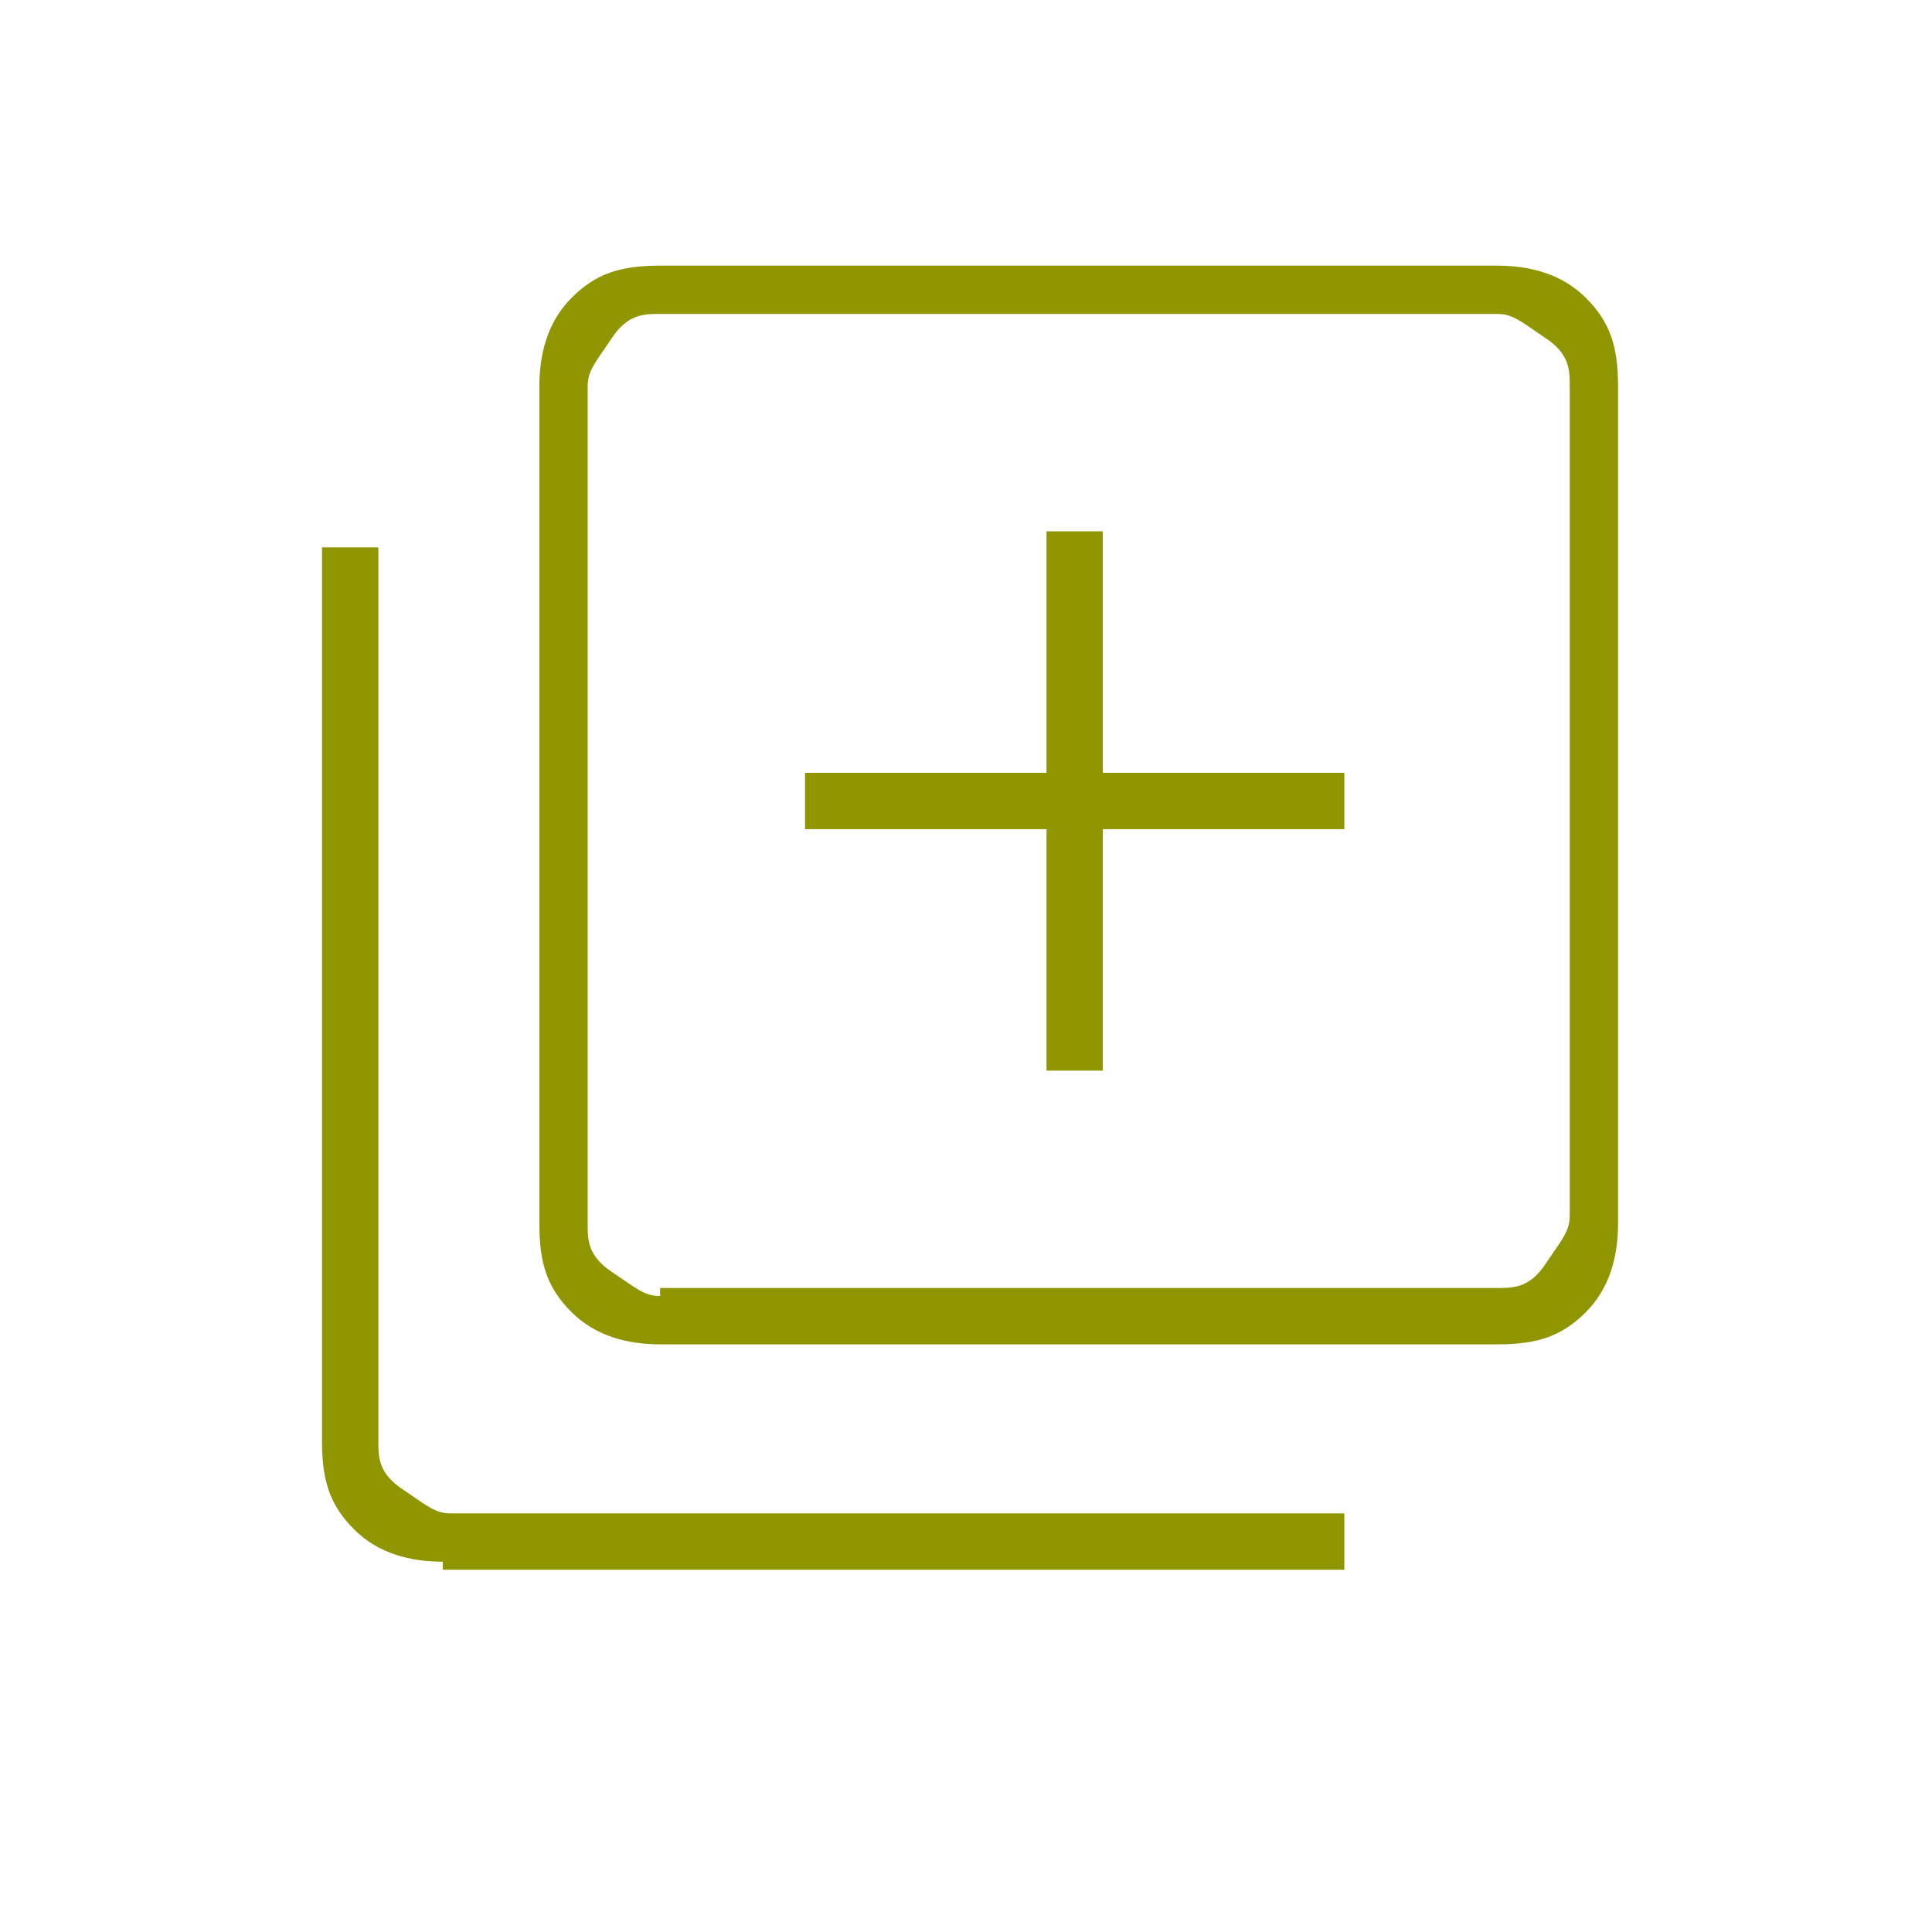 <?xml version="1.0" encoding="UTF-8"?>
<svg xmlns="http://www.w3.org/2000/svg" version="1.1" viewBox="0 0 24 24">
  <defs>
    <style>
      .cls-1 {
        fill: #909600;
      }
    </style>
  </defs>
  <!-- Generator: Adobe Illustrator 28.6.0, SVG Export Plug-In . SVG Version: 1.2.0 Build 709)  -->
  <g>
    <g id="Ebene_1">
      <path class="cls-1" d="M13,13.3h.7v-3h3v-.7h-3v-3h-.7v3h-3v.7h3v3ZM8.2,16.7c-.4,0-.8-.1-1.1-.4s-.4-.6-.4-1.1V4.8c0-.4.1-.8.4-1.1s.6-.4,1.1-.4h10.4c.4,0,.8.1,1.1.4s.4.6.4,1.1v10.4c0,.4-.1.8-.4,1.1s-.6.4-1.1.4h-10.4ZM8.2,16h10.4c.2,0,.4,0,.6-.3s.3-.4.3-.6V4.8c0-.2,0-.4-.3-.6s-.4-.3-.6-.3h-10.4c-.2,0-.4,0-.6.3s-.3.4-.3.6v10.4c0,.2,0,.4.3.6s.4.3.6.3ZM5.5,19.4c-.4,0-.8-.1-1.1-.4s-.4-.6-.4-1.1V6.8h.7v11.1c0,.2,0,.4.3.6s.4.3.6.3h11.1v.7H5.5ZM7.4,4v12V4Z"/>
    </g>
  </g>
</svg>
